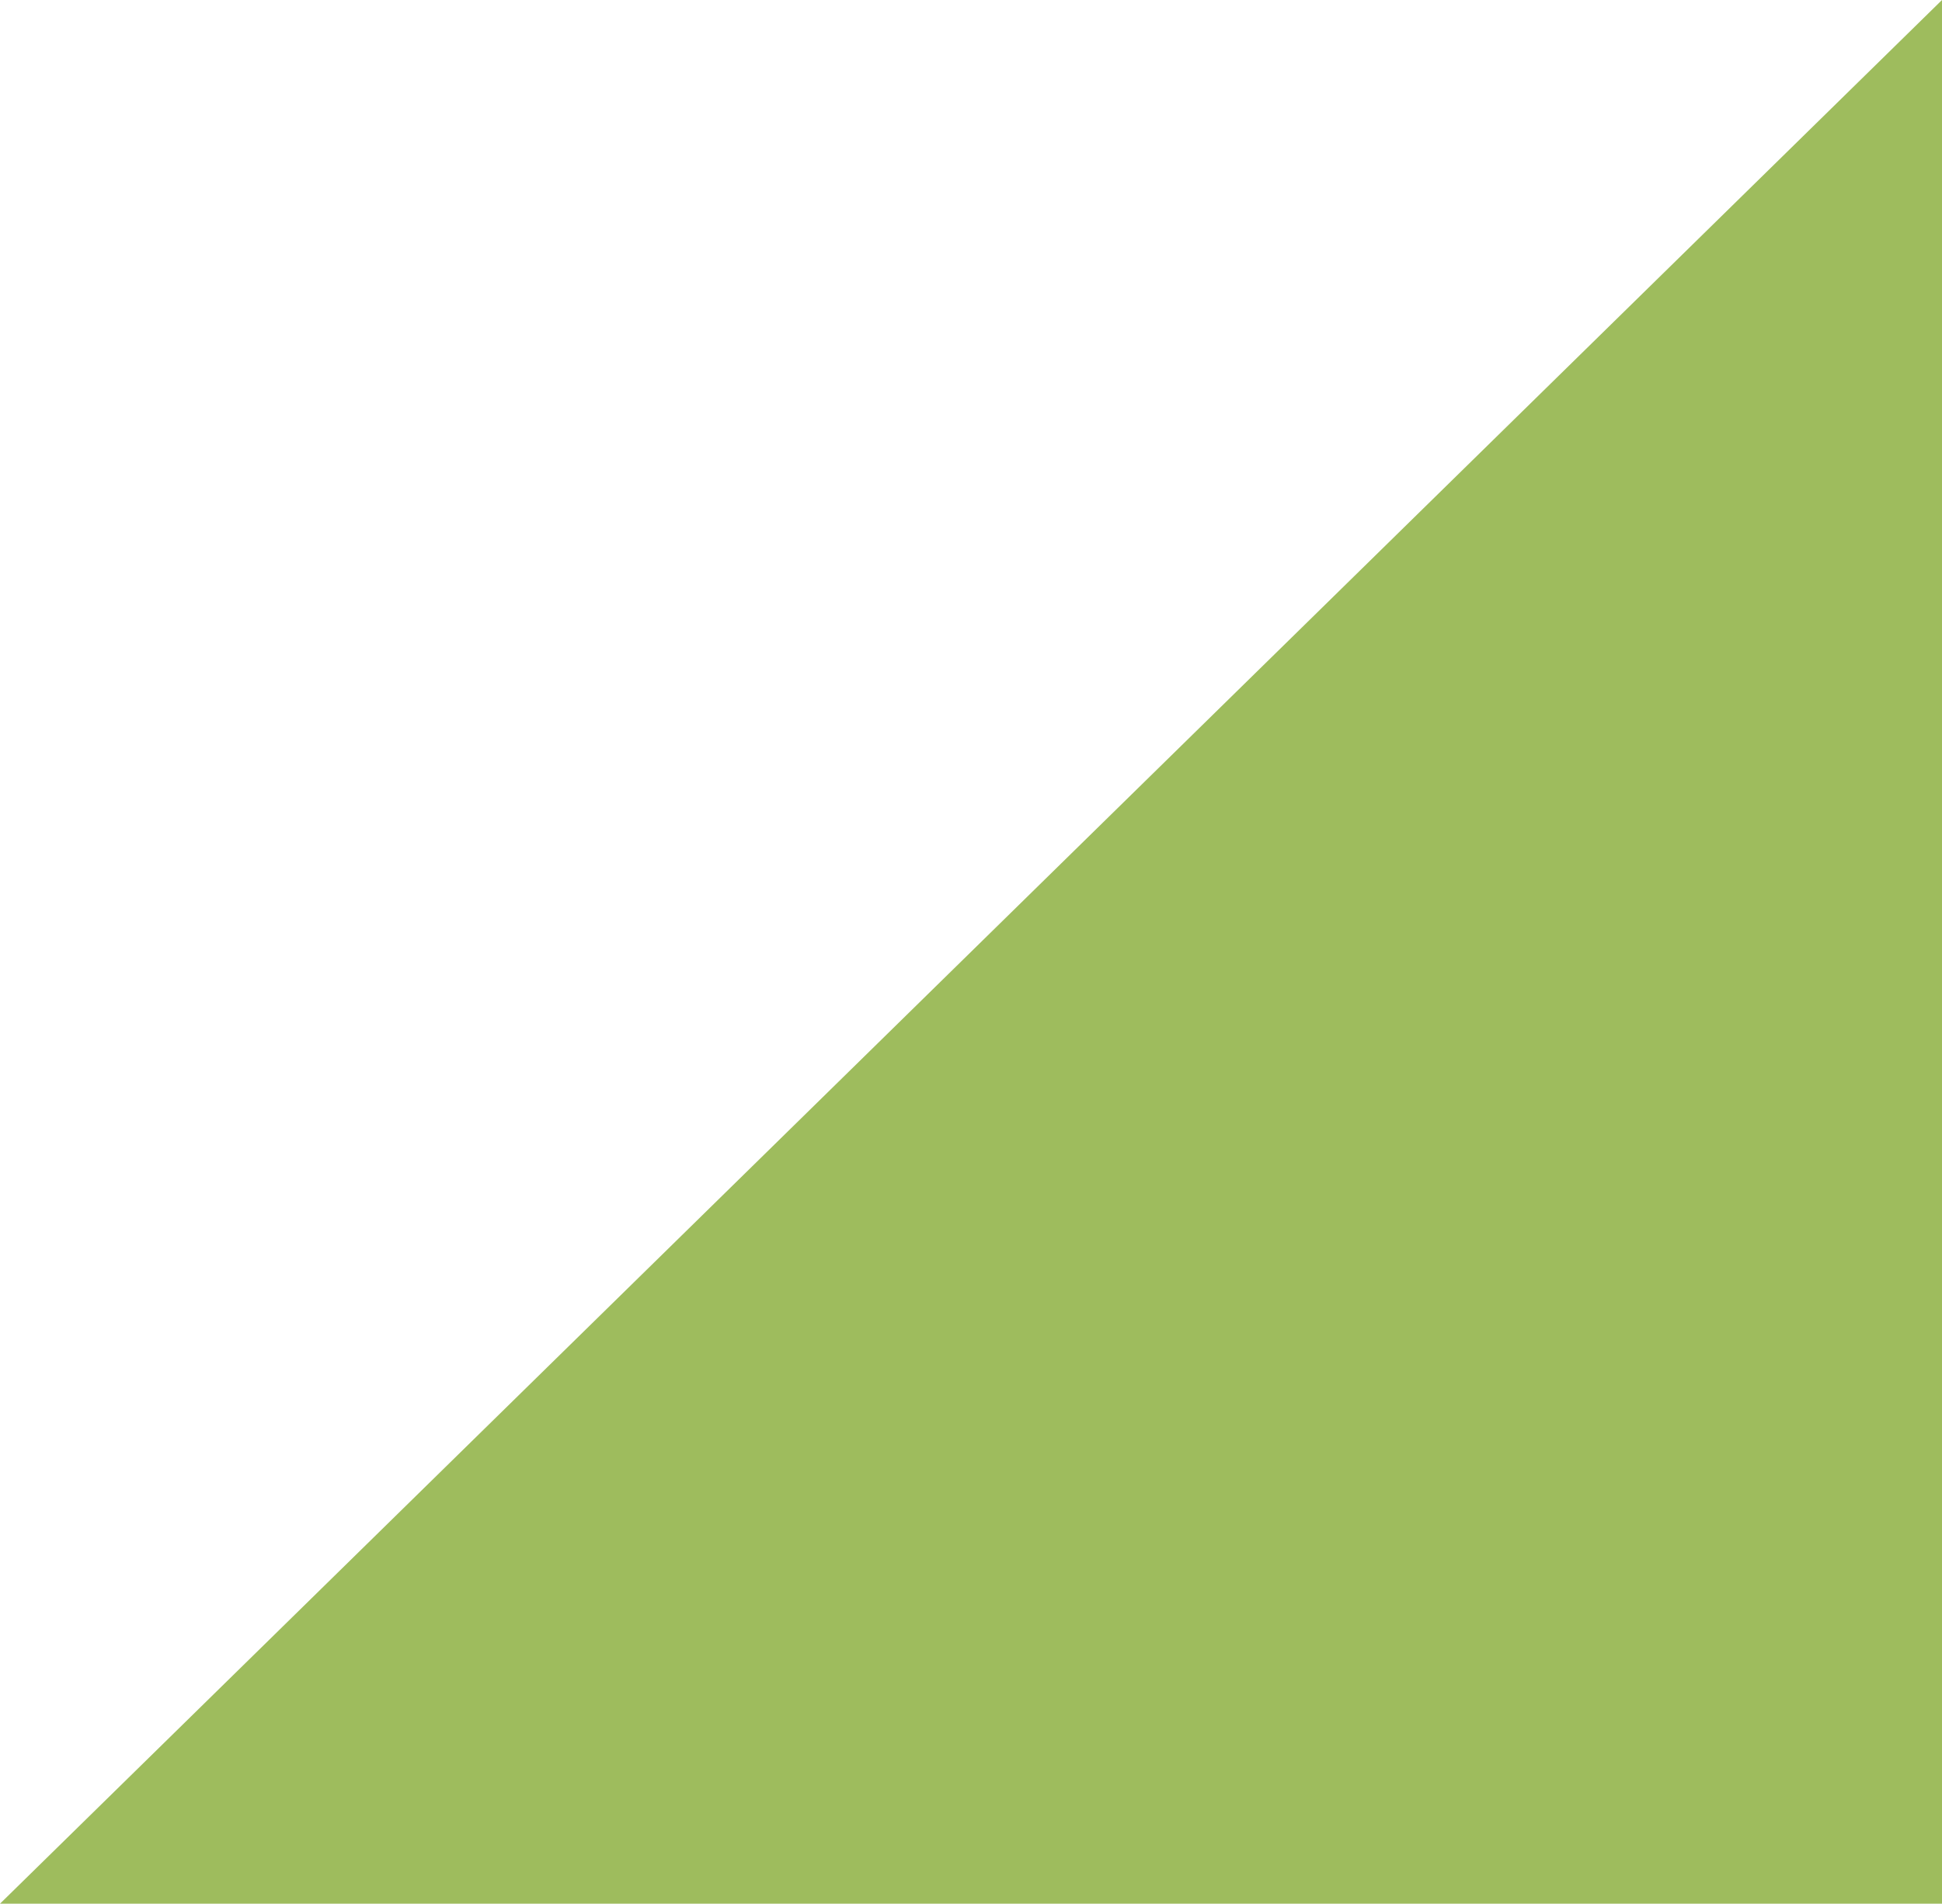 <?xml version="1.0" encoding="UTF-8"?>
<svg id="Capa_2" data-name="Capa 2" xmlns="http://www.w3.org/2000/svg" viewBox="0 0 113.37 111.13">
  <defs>
    <style>
      .cls-1 {
        fill: #9ebc5d;
      }
    </style>
  </defs>
  <g id="Capa_1-2" data-name="Capa 1">
    <path class="cls-1" d="M0,111.13c37.79,0,75.58,0,113.37,0V0"/>
  </g>
</svg>